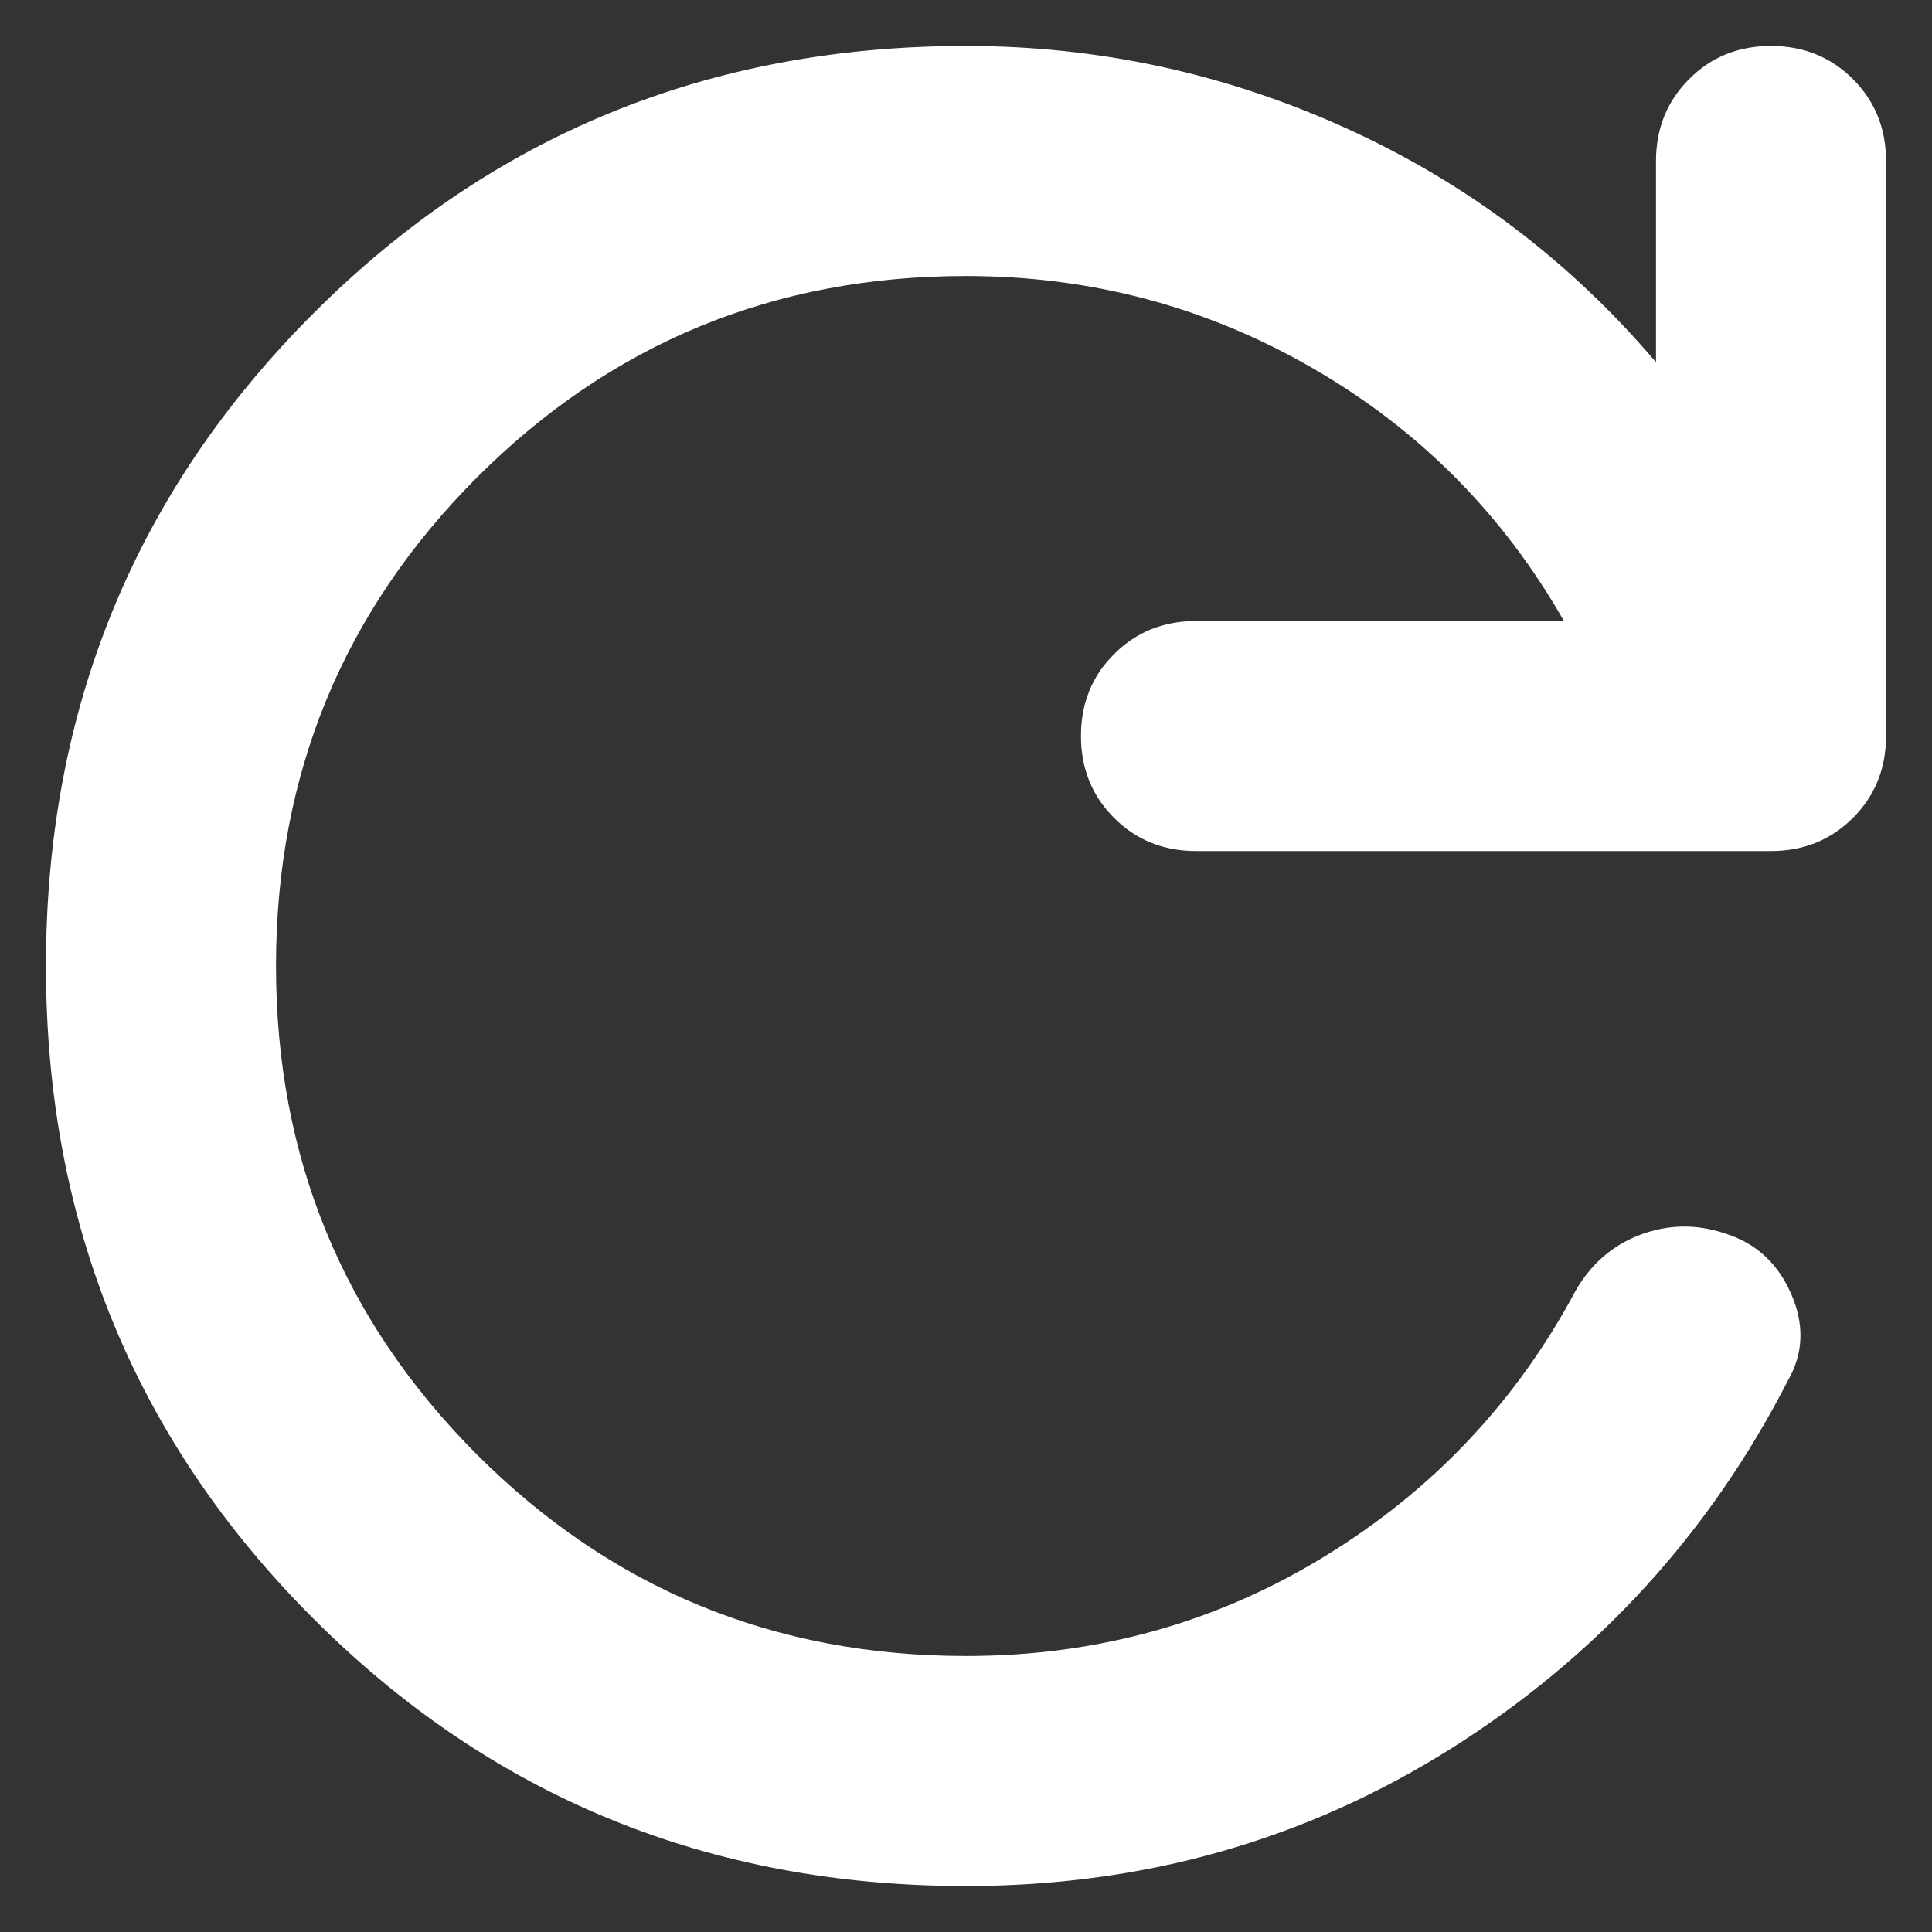 <svg width="14" height="14" viewBox="0 0 14 14" fill="none" xmlns="http://www.w3.org/2000/svg">
<rect x="0" y="0" width="14" height="14" fill="#333333" stroke="none"/>
<path d="M7 13.667C5.139 13.667 3.562 13.021 2.271 11.729C0.979 10.438 0.333 8.861 0.333 7C0.333 5.139 0.979 3.563 2.271 2.271C3.562 0.979 5.139 0.333 7 0.333C7.958 0.333 8.875 0.531 9.75 0.927C10.625 1.323 11.375 1.889 12 2.625V1.167C12 0.931 12.08 0.733 12.24 0.573C12.399 0.413 12.597 0.333 12.833 0.333C13.069 0.333 13.267 0.413 13.427 0.573C13.587 0.733 13.667 0.931 13.667 1.167V5.333C13.667 5.569 13.587 5.767 13.427 5.927C13.267 6.087 13.069 6.167 12.833 6.167H8.667C8.431 6.167 8.233 6.087 8.073 5.927C7.913 5.767 7.833 5.569 7.833 5.333C7.833 5.097 7.913 4.899 8.073 4.74C8.233 4.58 8.431 4.5 8.667 4.5H11.333C10.889 3.722 10.281 3.111 9.51 2.667C8.74 2.222 7.903 2 7 2C5.611 2 4.431 2.486 3.458 3.458C2.486 4.431 2 5.611 2 7C2 8.389 2.486 9.569 3.458 10.542C4.431 11.514 5.611 12 7 12C7.944 12 8.809 11.761 9.594 11.281C10.379 10.802 10.986 10.16 11.417 9.354C11.528 9.16 11.684 9.024 11.885 8.948C12.087 8.872 12.292 8.868 12.5 8.938C12.722 9.007 12.882 9.153 12.979 9.375C13.076 9.597 13.069 9.806 12.958 10C12.389 11.111 11.576 12 10.521 12.667C9.465 13.333 8.292 13.667 7 13.667Z" fill="white"/>
</svg>
